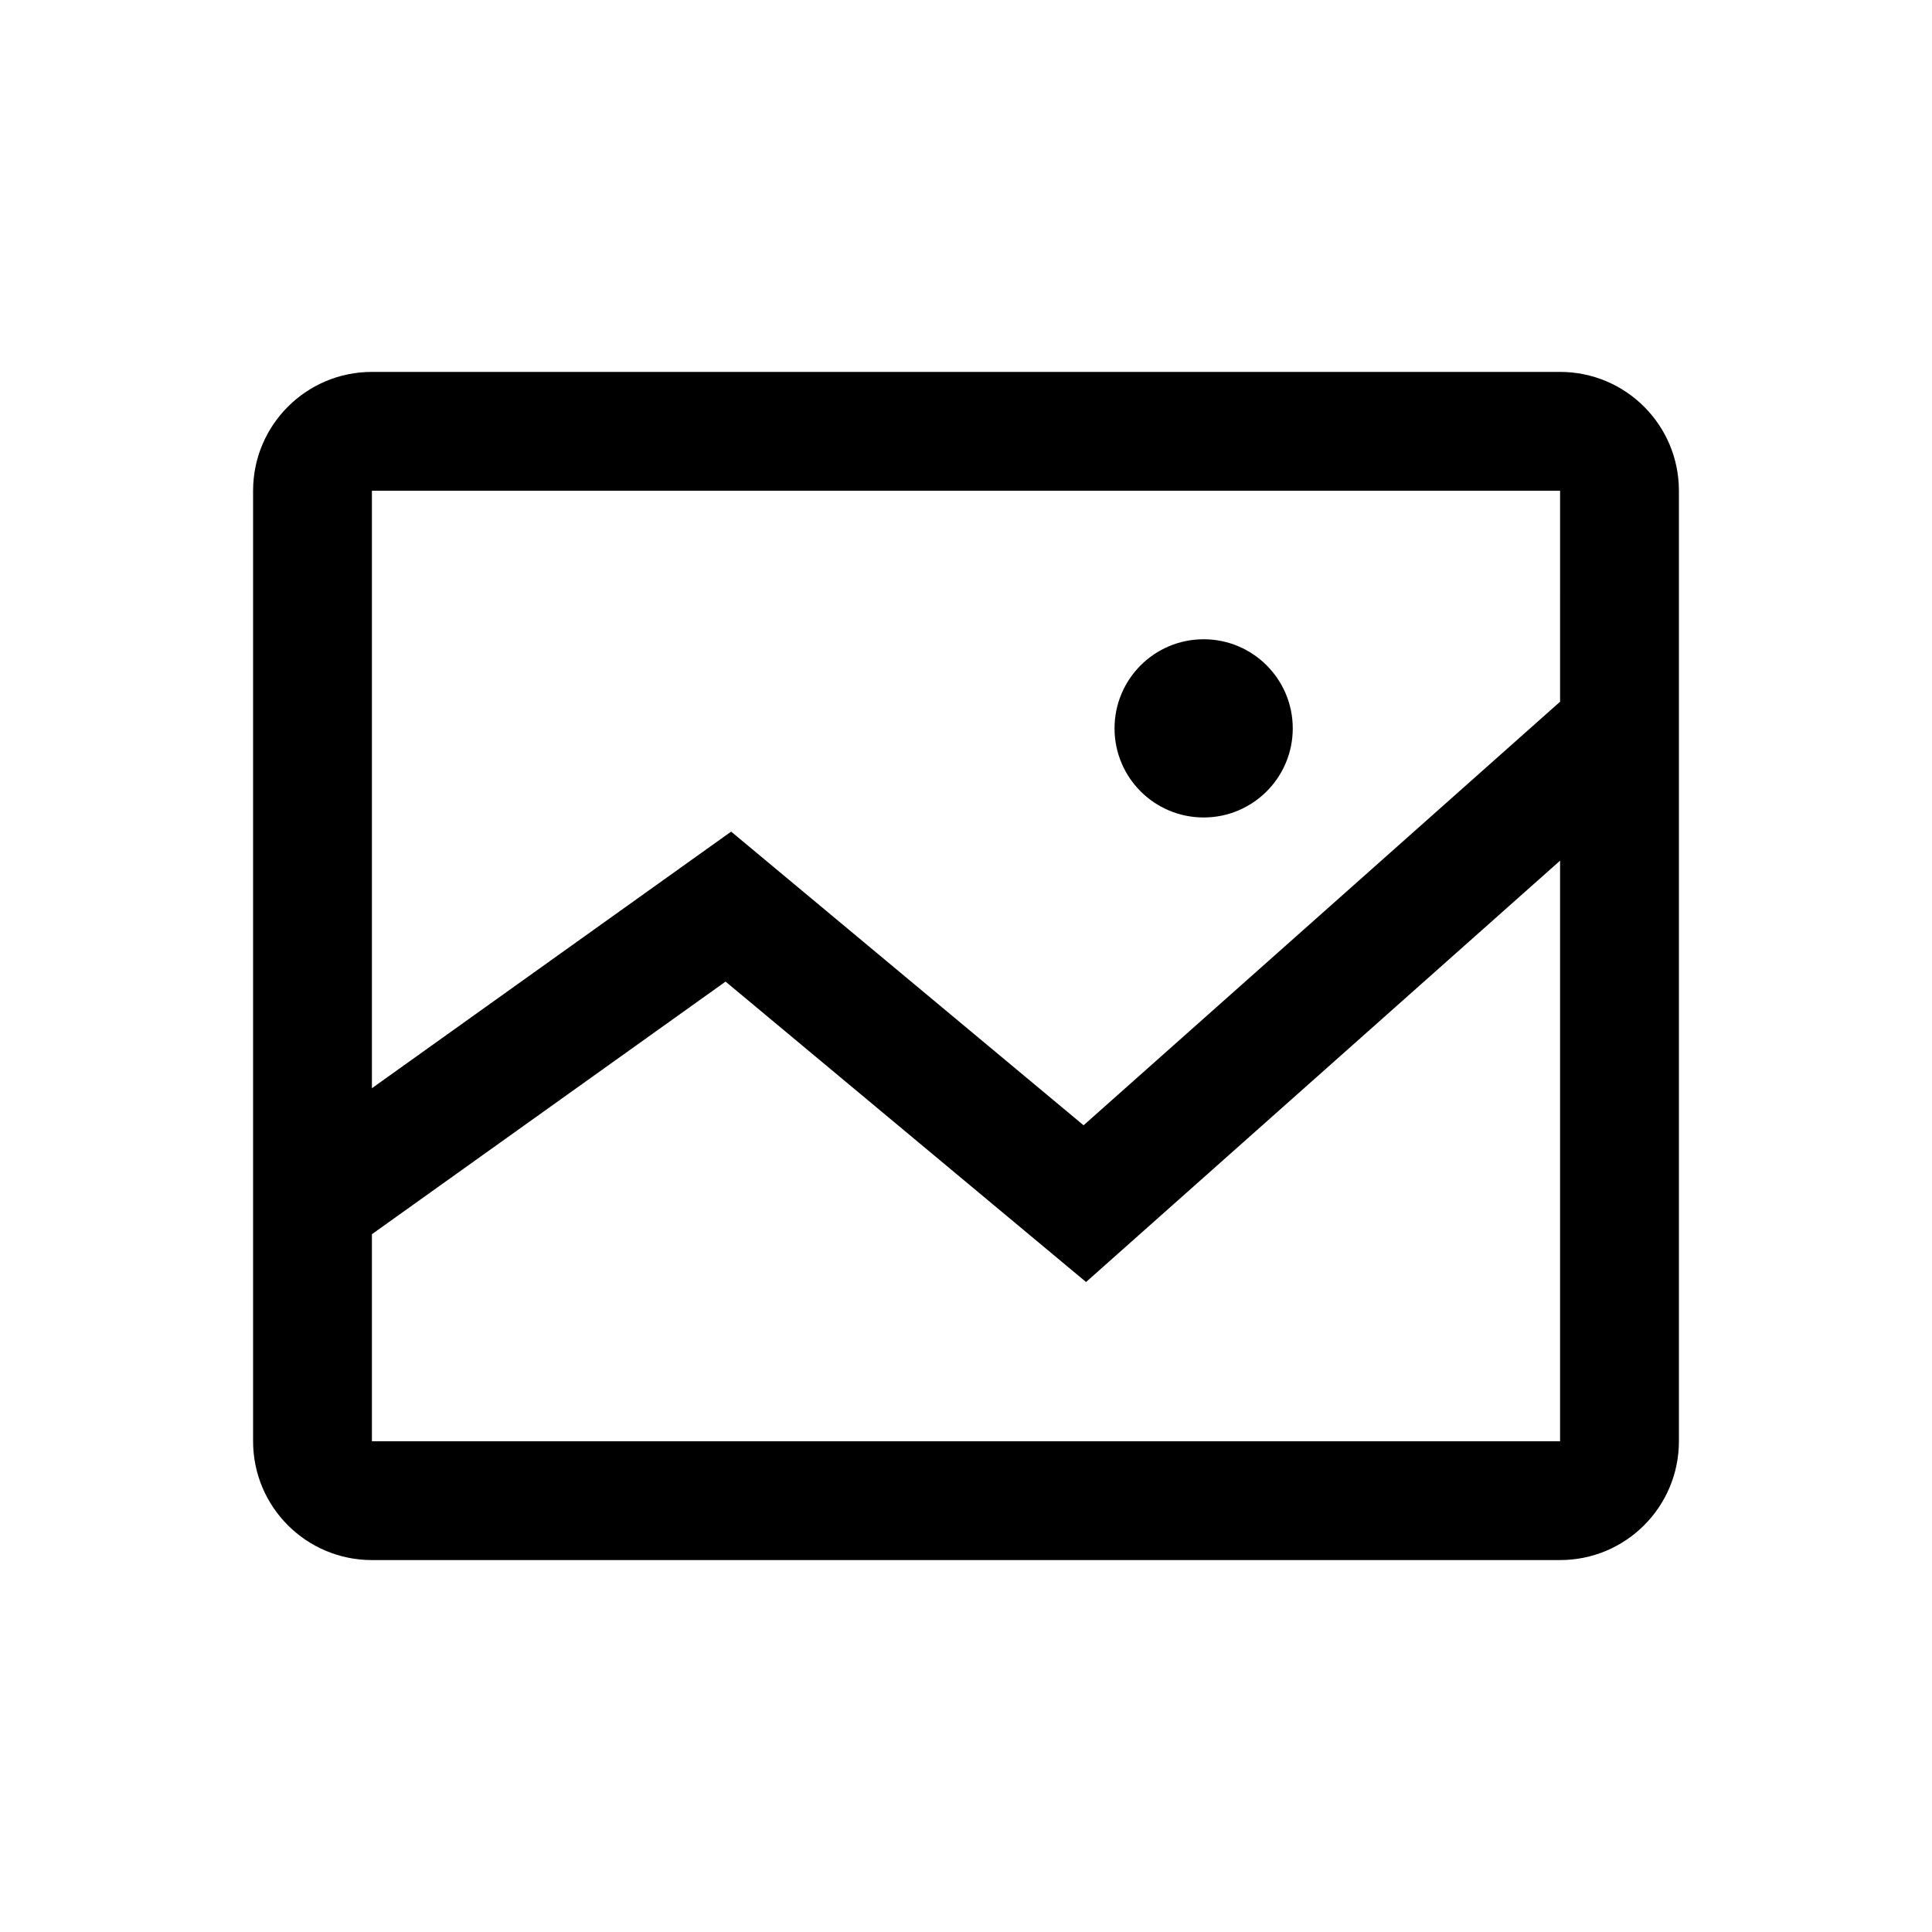 <?xml version="1.0" encoding="UTF-8"?>
<!-- Uploaded to: SVG Repo, www.svgrepo.com, Generator: SVG Repo Mixer Tools -->
<svg fill="#000000" width="800px" height="800px" version="1.1" viewBox="144 144 512 512" xmlns="http://www.w3.org/2000/svg">
 <path d="m557.44 274.05h-314.88v158.34l85.312-60.941 9.891-7.062 9.34 7.781 84.055 70.043 126.28-112.25zm-314.88 251.9v-54.871l93.723-66.945 85.125 70.938 10.41 8.676 10.129-9.004 115.49-102.66v153.87zm0-283.39c-17.391 0-31.488 14.098-31.488 31.488v251.9c0 17.391 14.098 31.488 31.488 31.488h314.88c17.391 0 31.488-14.098 31.488-31.488v-251.9c0-17.391-14.098-31.488-31.488-31.488zm220.42 118.08c13.039 0 23.613-10.57 23.613-23.613 0-13.043-10.574-23.617-23.613-23.617-13.043 0-23.617 10.574-23.617 23.617 0 13.043 10.574 23.613 23.617 23.613z" fill-rule="evenodd"/>
</svg>